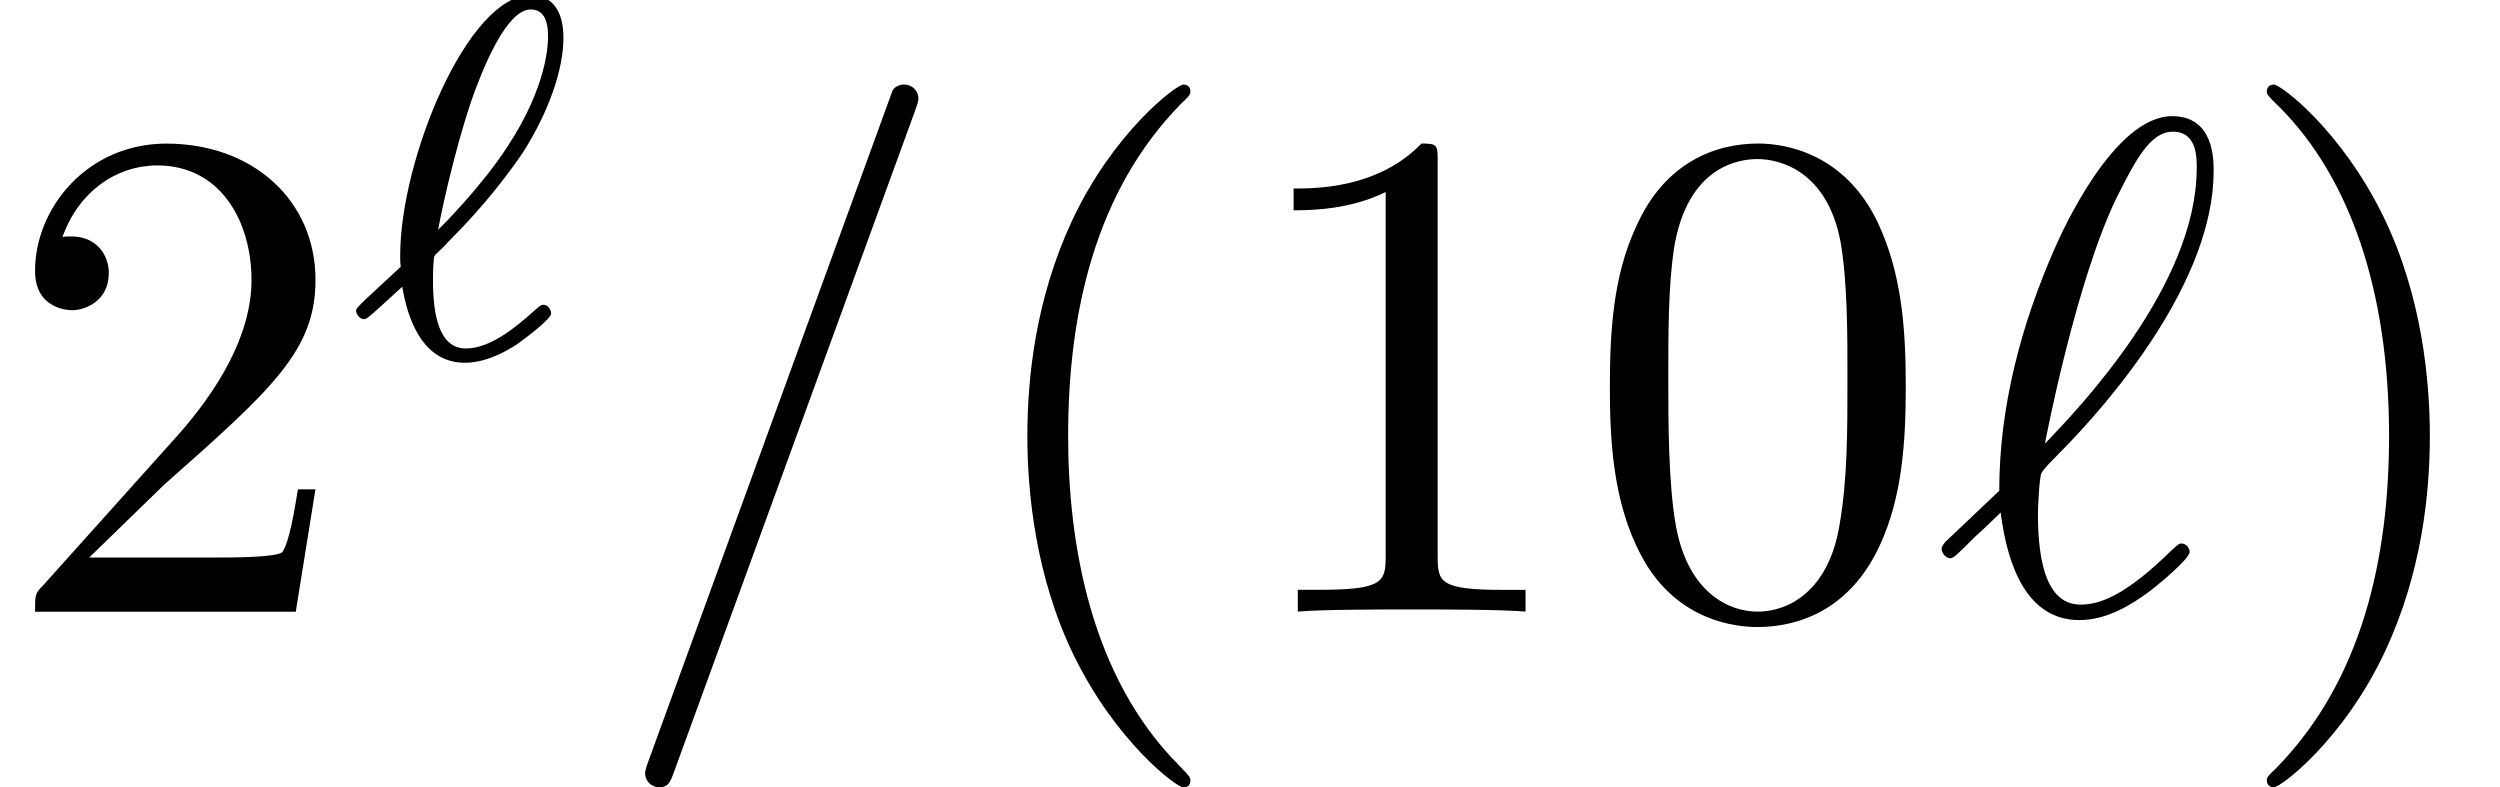 <?xml version='1.0' encoding='UTF-8'?>
<!-- This file was generated by dvisvgm 3.2.2 -->
<svg version='1.1' xmlns='http://www.w3.org/2000/svg' xmlns:xlink='http://www.w3.org/1999/xlink' width='38.806pt' height='12.221pt' viewBox='0 -9.494 38.806 12.221'>
<defs>
<path id='g22-61' d='m4.844-7.964c0-.12-.098-.218-.218-.218c-.076 0-.153 .033-.185 .098l-3.785 10.396c-.055 .142-.055 .196-.055 .196c0 .12 .098 .218 .218 .218c.142 0 .175-.076 .24-.262l3.731-10.233c.055-.142 .055-.196 .055-.196z'/>
<path id='g22-96' d='m3.971-.927c0-.033-.033-.131-.131-.131c-.033 0-.044 .011-.142 .098c-.698 .687-1.102 .851-1.418 .851c-.491 0-.665-.567-.665-1.418c0-.065 .022-.567 .055-.622c.022-.033 .022-.055 .24-.273c.884-.884 2.433-2.727 2.433-4.418c0-.185 0-.851-.644-.851c-.905 0-1.713 1.8-1.822 2.051c-.524 1.189-.862 2.465-.862 3.764l-.84 .796c-.022 .033-.055 .065-.055 .109c0 .055 .065 .142 .131 .142c.055 0 .087-.033 .393-.338c.087-.076 .305-.284 .393-.371c.109 .862 .425 1.669 1.222 1.669c.436 0 .818-.251 1.047-.415c.153-.109 .665-.535 .665-.644zm.109-5.956c0 1.822-1.833 3.731-2.356 4.276c.022-.12 .491-2.542 1.113-3.818c.295-.589 .524-1.025 .873-1.025c.371 0 .371 .393 .371 .567z'/>
<path id='g21-96' d='m3.1-.669c0-.048-.04-.135-.12-.135c-.04 0-.064 .024-.128 .08c-.327 .295-.709 .598-1.076 .598c-.43 0-.51-.558-.51-1.06c0-.056 0-.199 .016-.359l.024-.04c.08-.072 .159-.151 .231-.231c.558-.558 .933-1.068 1.132-1.363c.399-.63 .622-1.283 .622-1.769c0-.375-.143-.662-.51-.662c-.972 0-2.024 2.542-2.024 4.041c0 .088 0 .104 .008 .175l-.55 .51c-.135 .135-.143 .143-.143 .175c0 .048 .056 .128 .12 .128c.024 0 .04 0 .159-.104l.438-.399c.08 .478 .303 1.18 .972 1.18c.303 0 .606-.151 .821-.295c.12-.088 .518-.383 .518-.47zm-.048-4.304c0 .096 0 .757-.63 1.714c-.422 .646-1.028 1.243-1.076 1.291c.08-.454 .351-1.602 .606-2.248c.096-.247 .454-1.172 .829-1.172c.191 0 .271 .151 .271 .414z'/>
<path id='g25-40' d='m3.611 2.618c0-.033 0-.055-.185-.24c-1.364-1.375-1.713-3.436-1.713-5.105c0-1.898 .415-3.796 1.756-5.16c.142-.131 .142-.153 .142-.185c0-.076-.044-.109-.109-.109c-.109 0-1.091 .742-1.735 2.127c-.556 1.2-.687 2.411-.687 3.327c0 .851 .12 2.171 .72 3.404c.655 1.342 1.593 2.051 1.702 2.051c.065 0 .109-.033 .109-.109z'/>
<path id='g25-41' d='m3.153-2.727c0-.851-.12-2.171-.72-3.404c-.655-1.342-1.593-2.051-1.702-2.051c-.065 0-.109 .044-.109 .109c0 .033 0 .055 .207 .251c1.069 1.08 1.691 2.815 1.691 5.095c0 1.865-.404 3.785-1.756 5.16c-.142 .131-.142 .153-.142 .185c0 .065 .044 .109 .109 .109c.109 0 1.091-.742 1.735-2.127c.556-1.2 .687-2.411 .687-3.327z'/>
<path id='g25-48' d='m5.018-3.491c0-.873-.055-1.745-.436-2.553c-.502-1.047-1.396-1.222-1.855-1.222c-.655 0-1.451 .284-1.898 1.298c-.349 .753-.404 1.604-.404 2.476c0 .818 .044 1.8 .491 2.629c.469 .884 1.265 1.102 1.8 1.102c.589 0 1.418-.229 1.898-1.265c.349-.753 .404-1.604 .404-2.465zm-.905-.131c0 .818 0 1.56-.12 2.258c-.164 1.036-.785 1.364-1.276 1.364c-.425 0-1.069-.273-1.265-1.32c-.12-.655-.12-1.658-.12-2.302c0-.698 0-1.418 .087-2.007c.207-1.298 1.025-1.396 1.298-1.396c.36 0 1.08 .196 1.287 1.276c.109 .611 .109 1.44 .109 2.127z'/>
<path id='g25-49' d='m4.571 0v-.338h-.349c-.982 0-1.015-.12-1.015-.524v-6.12c0-.262 0-.284-.251-.284c-.676 .698-1.636 .698-1.985 .698v.338c.218 0 .862 0 1.429-.284v5.651c0 .393-.033 .524-1.015 .524h-.349v.338c.382-.033 1.331-.033 1.767-.033s1.385 0 1.767 .033z'/>
<path id='g25-50' d='m4.898-1.898h-.273c-.055 .327-.131 .807-.24 .971c-.076 .087-.796 .087-1.036 .087h-1.964l1.156-1.124c1.702-1.505 2.356-2.095 2.356-3.185c0-1.244-.982-2.116-2.313-2.116c-1.233 0-2.04 1.004-2.04 1.975c0 .611 .545 .611 .578 .611c.185 0 .567-.131 .567-.578c0-.284-.196-.567-.578-.567c-.087 0-.109 0-.142 .011c.251-.709 .84-1.113 1.473-1.113c.993 0 1.462 .884 1.462 1.778c0 .873-.545 1.735-1.145 2.411l-2.095 2.335c-.12 .12-.12 .142-.12 .404h4.047l.305-1.898z'/>
</defs>
<g id='page354'>
<use x='0' y='0' xlink:href='#g25-50'/>
<use x='5.455' y='-3.959' xlink:href='#g21-96'/>
<use x='9.412' y='0' xlink:href='#g22-61'/>
<use x='14.867' y='0' xlink:href='#g25-40'/>
<use x='19.109' y='0' xlink:href='#g25-49'/>
<use x='24.564' y='0' xlink:href='#g25-48'/>
<use x='30.018' y='0' xlink:href='#g22-96'/>
<use x='34.564' y='0' xlink:href='#g25-41'/>
</g>
</svg>